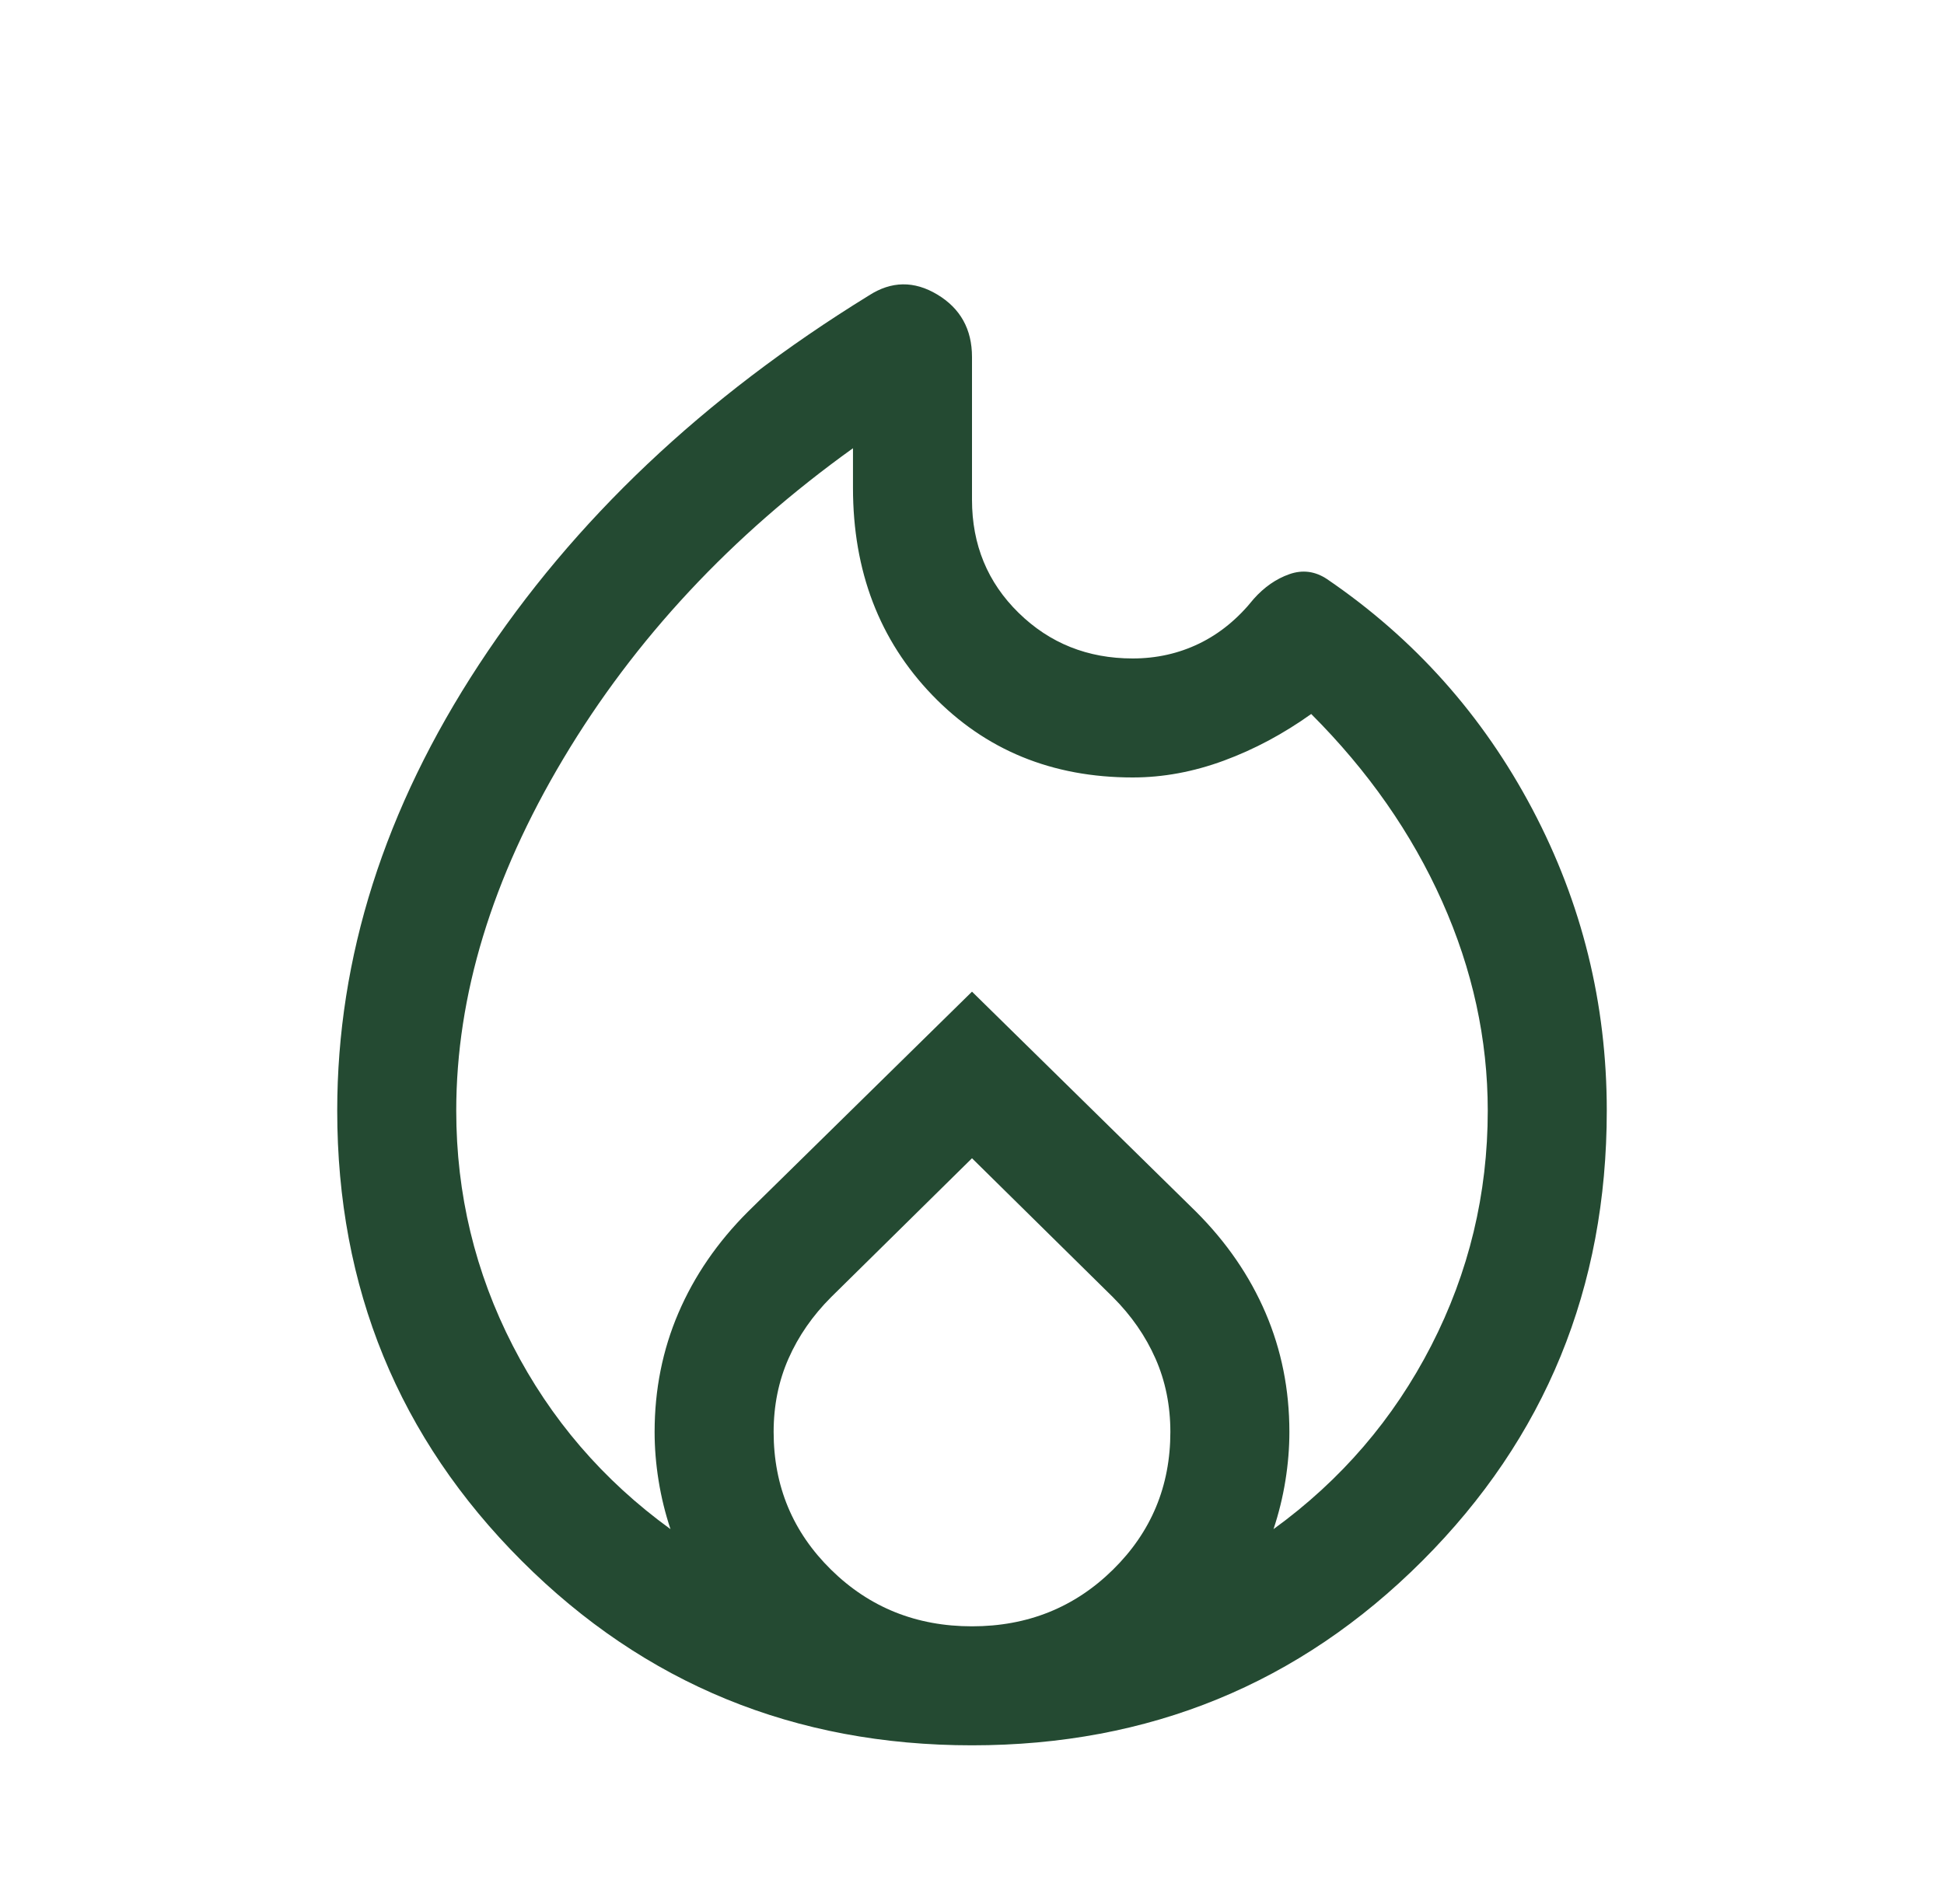 <?xml version="1.0" encoding="UTF-8"?>
<svg xmlns="http://www.w3.org/2000/svg" width="49" height="48" viewBox="0 0 49 48" fill="none">
  <mask id="mask0_3673_91933" style="mask-type:alpha" maskUnits="userSpaceOnUse" x="0" y="0" width="49" height="48">
    <rect x="0.5" width="48" height="48" fill="#D9D9D9"></rect>
  </mask>
  <g mask="url(#mask0_3673_91933)">
    <path d="M24.5 44C20.033 44 16.25 42.45 13.15 39.35C10.05 36.25 8.5 32.467 8.5 28C8.5 24.133 9.692 20.383 12.075 16.75C14.458 13.117 17.733 10.017 21.9 7.45C22.467 7.083 23.042 7.075 23.625 7.425C24.208 7.775 24.5 8.3 24.5 9V12.6C24.5 13.733 24.892 14.683 25.675 15.45C26.458 16.217 27.417 16.6 28.55 16.6C29.15 16.6 29.708 16.475 30.225 16.225C30.742 15.975 31.2 15.6 31.6 15.1C31.867 14.8 32.167 14.592 32.5 14.475C32.833 14.358 33.15 14.4 33.45 14.6C35.65 16.1 37.375 18.033 38.625 20.4C39.875 22.767 40.5 25.3 40.5 28C40.5 32.467 38.95 36.25 35.85 39.35C32.75 42.45 28.967 44 24.5 44ZM11.5 28C11.5 30.1 11.975 32.075 12.925 33.925C13.875 35.775 15.2 37.317 16.9 38.55C16.767 38.15 16.667 37.742 16.6 37.325C16.533 36.908 16.5 36.5 16.5 36.1C16.5 35.033 16.7 34.033 17.1 33.1C17.5 32.167 18.083 31.317 18.85 30.55L24.5 25L30.15 30.55C30.917 31.317 31.5 32.167 31.9 33.1C32.3 34.033 32.5 35.033 32.5 36.1C32.5 36.5 32.467 36.908 32.4 37.325C32.333 37.742 32.233 38.15 32.1 38.55C33.8 37.317 35.125 35.775 36.075 33.925C37.025 32.075 37.5 30.1 37.5 28C37.5 26.2 37.117 24.442 36.35 22.725C35.583 21.008 34.483 19.433 33.05 18C32.35 18.5 31.617 18.892 30.85 19.175C30.083 19.458 29.317 19.6 28.55 19.6C26.517 19.6 24.833 18.908 23.5 17.525C22.167 16.142 21.5 14.4 21.5 12.3V11.3C18.433 13.5 16 16.108 14.2 19.125C12.4 22.142 11.5 25.1 11.5 28ZM24.5 29.2L20.95 32.7C20.483 33.167 20.125 33.683 19.875 34.25C19.625 34.817 19.5 35.433 19.5 36.1C19.5 37.467 19.983 38.625 20.95 39.575C21.917 40.525 23.1 41 24.5 41C25.9 41 27.083 40.525 28.05 39.575C29.017 38.625 29.5 37.467 29.5 36.1C29.5 35.433 29.375 34.817 29.125 34.25C28.875 33.683 28.517 33.167 28.05 32.7L24.5 29.2Z" fill="#244A32"></path>
  </g>
</svg>
